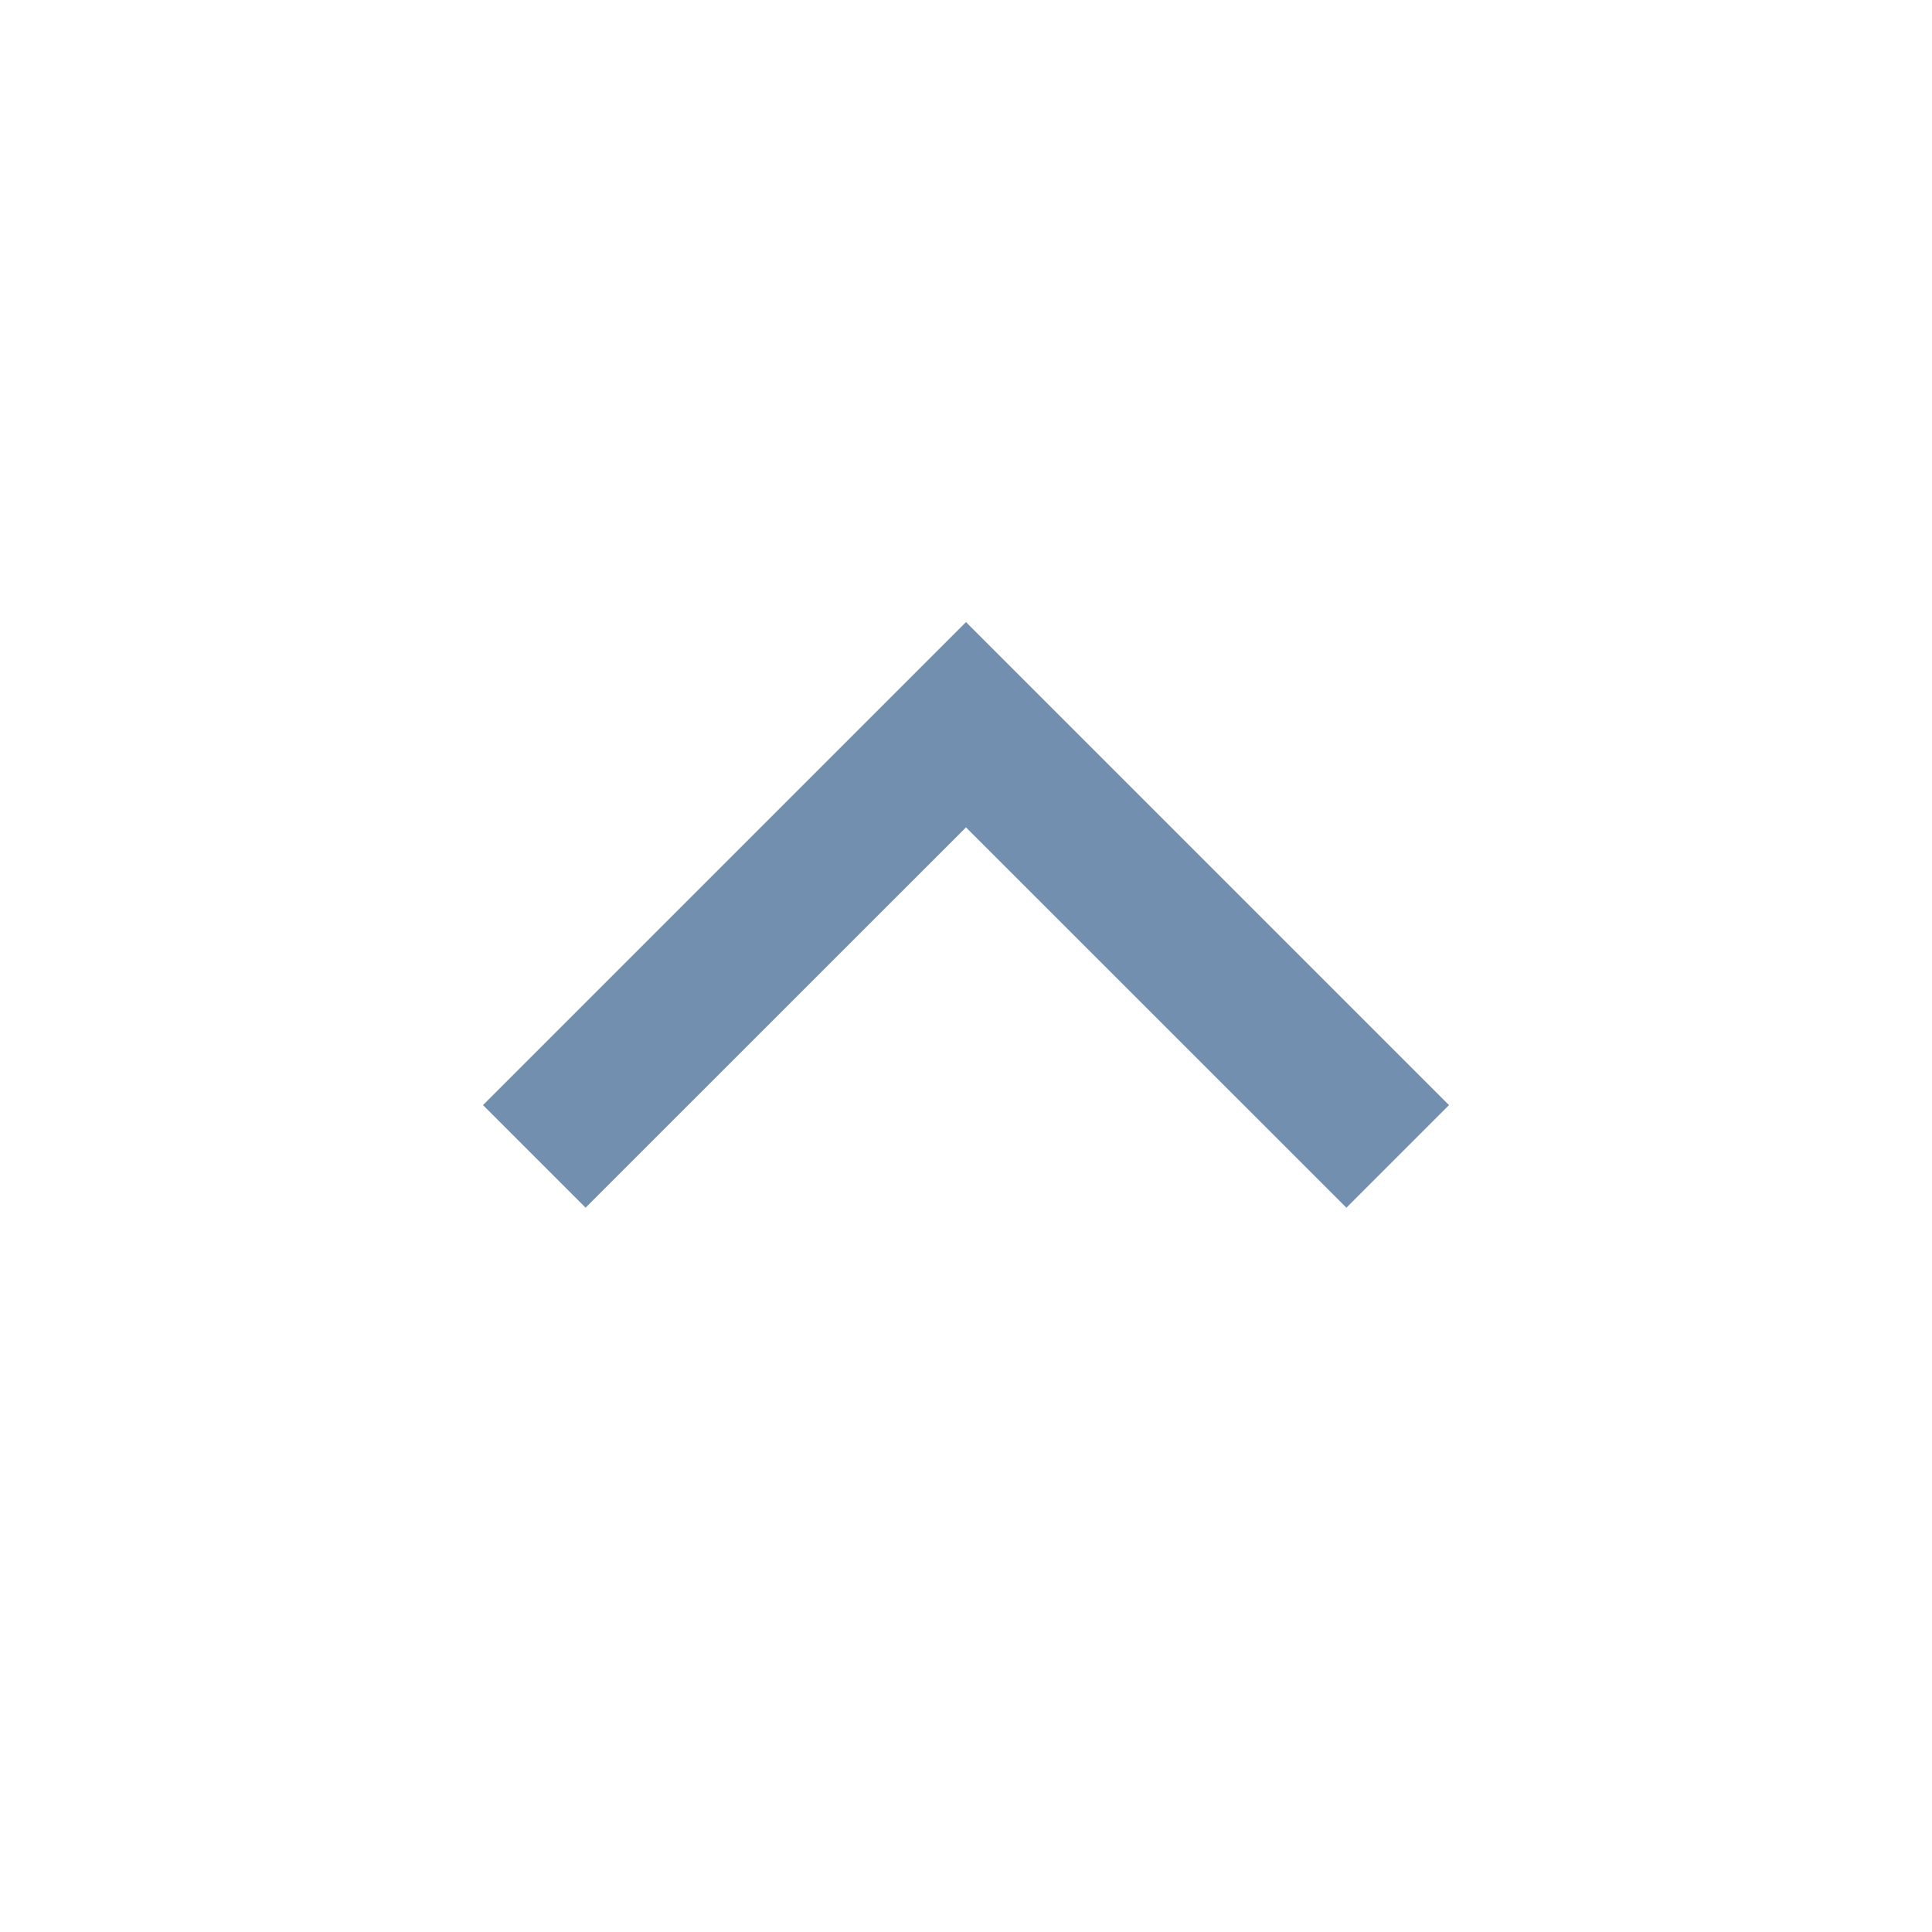 <svg width="20" height="20" viewBox="0 0 20 20" fill="none" xmlns="http://www.w3.org/2000/svg">
<path d="M15 11.44L13.938 12.502L10 8.565L6.062 12.502L5 11.44L10 6.44L15 11.44Z" fill="#738FB0"/>
</svg>
